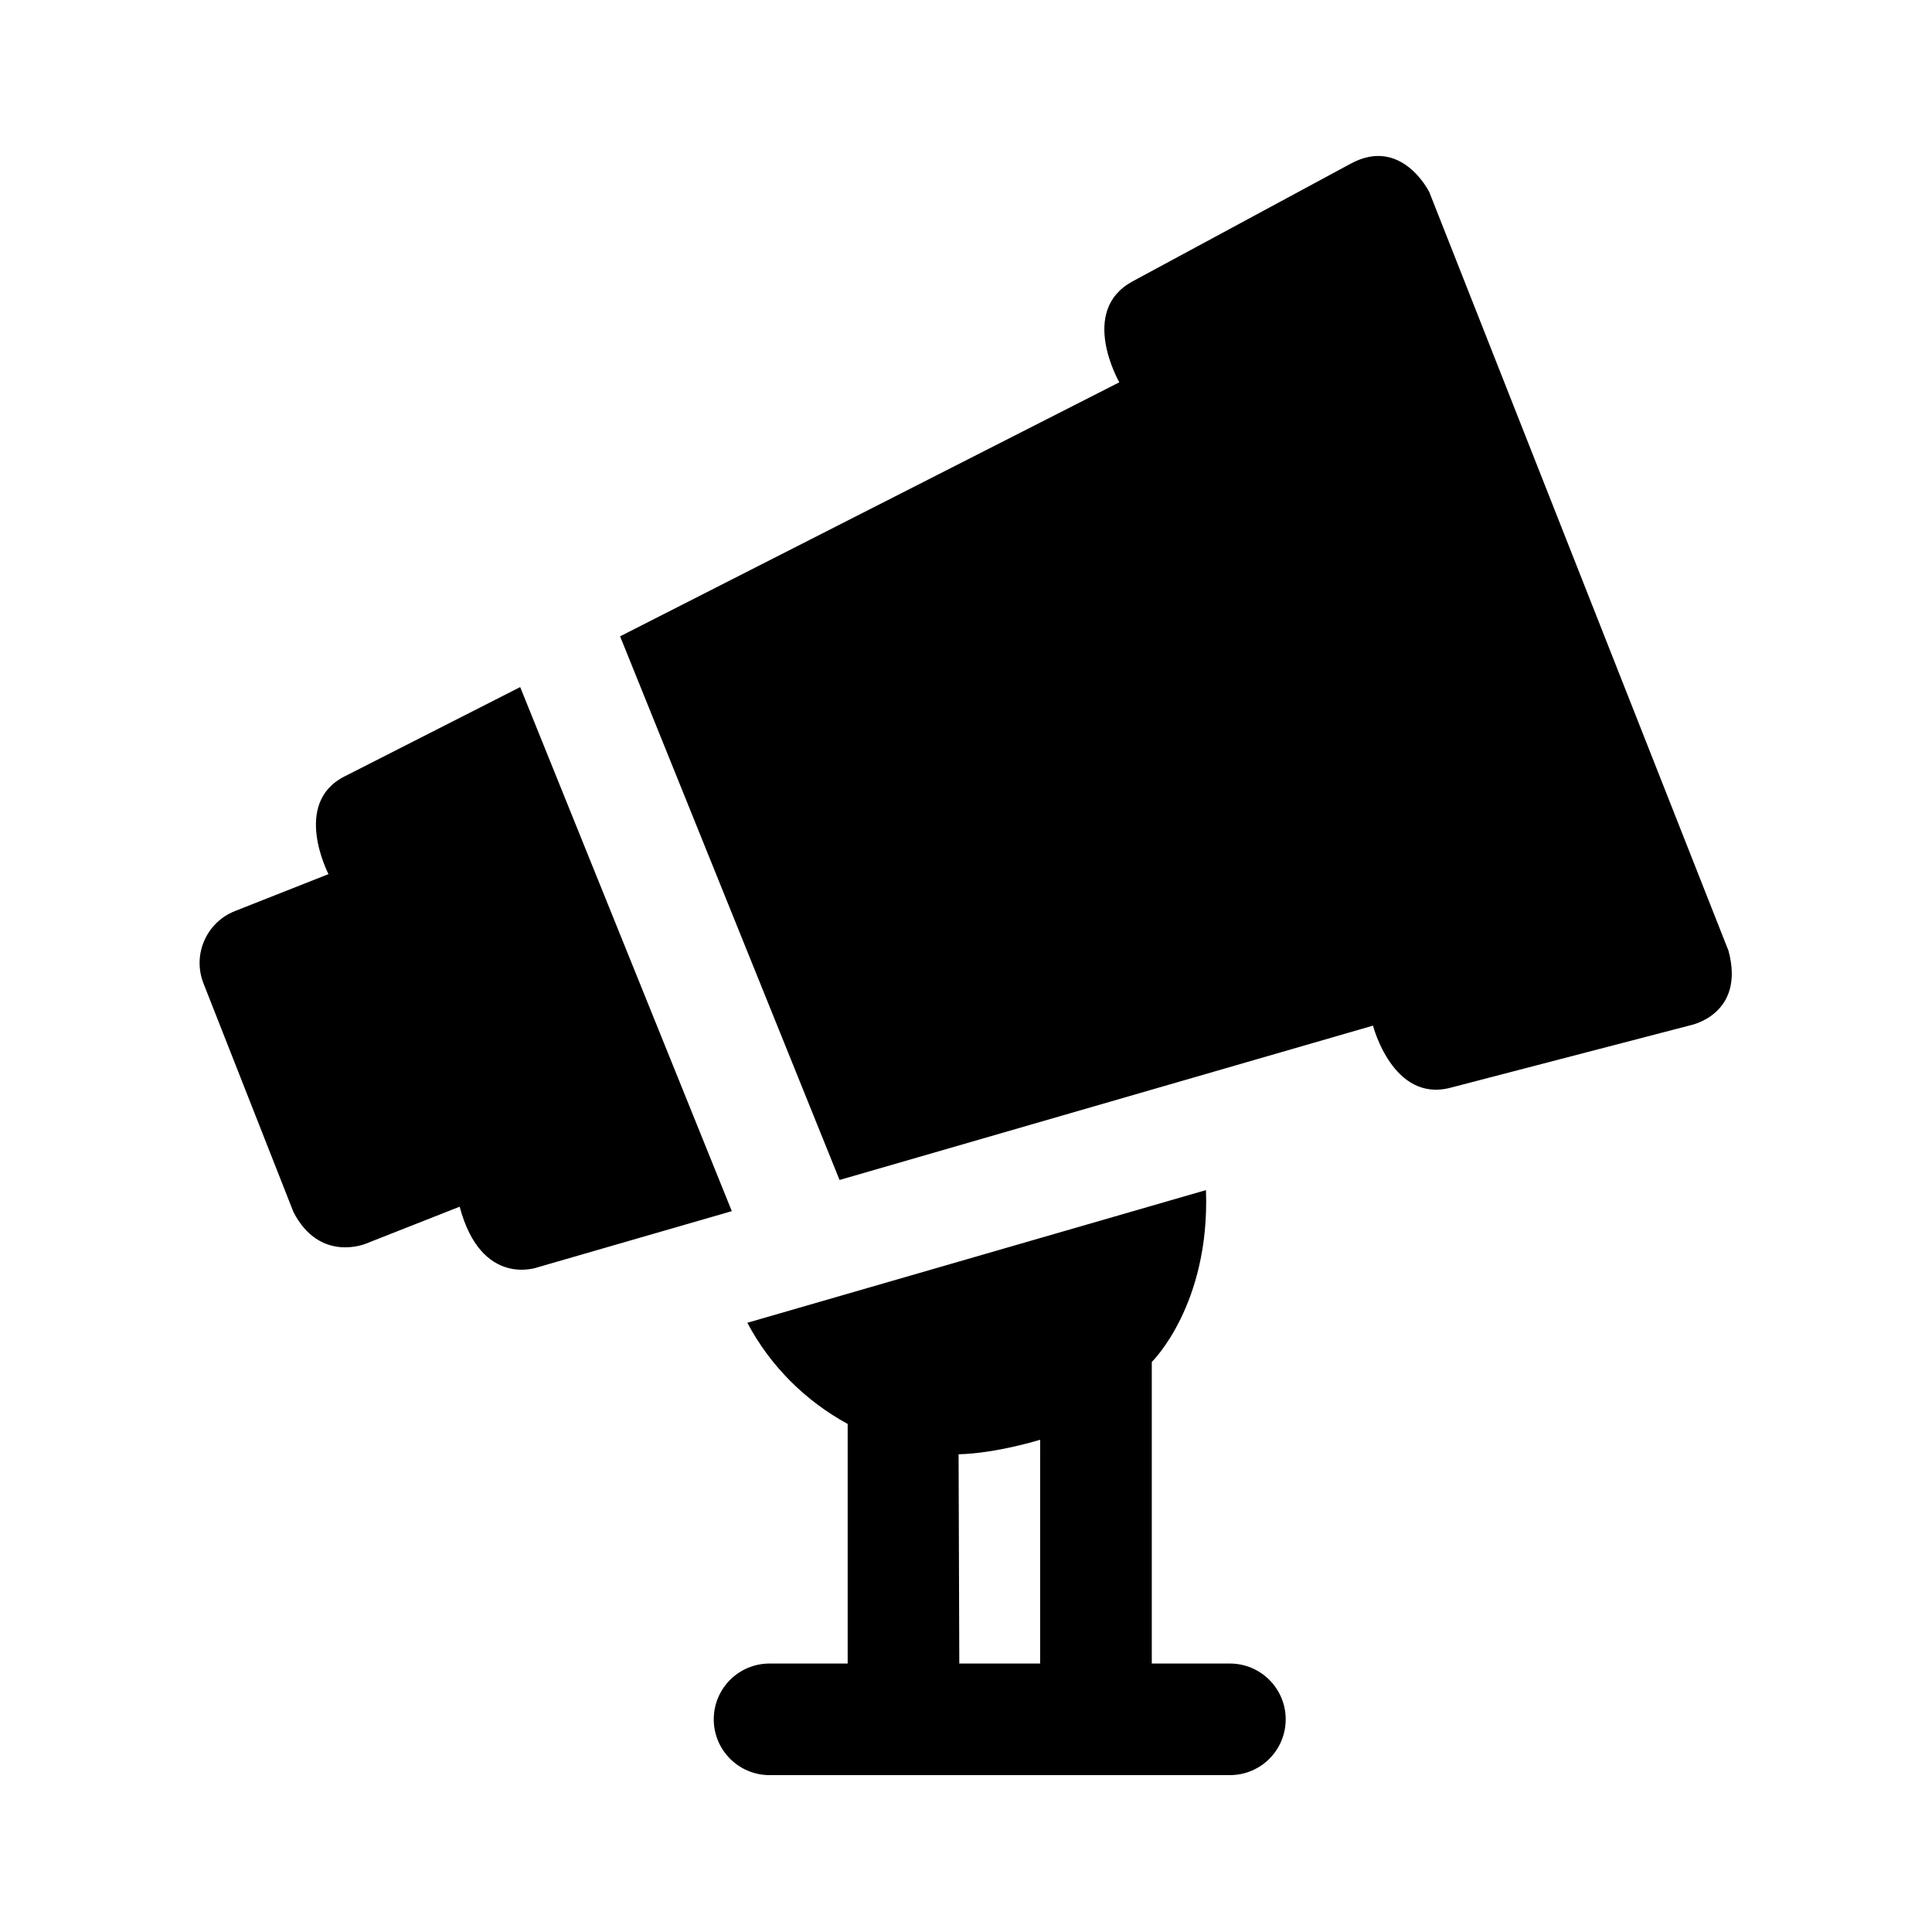 <?xml version="1.0" encoding="UTF-8"?>
<!-- Uploaded to: ICON Repo, www.svgrepo.com, Generator: ICON Repo Mixer Tools -->
<svg fill="#000000" width="800px" height="800px" version="1.1" viewBox="144 144 512 512" xmlns="http://www.w3.org/2000/svg">
 <path d="m463.59 459.39-121.54 35.156c6.047 11.43 15.383 20.703 26.59 26.812v63.496h-20.703c-8.188 0-14.785 6.629-14.785 14.785s6.613 14.785 14.785 14.785h122c8.188 0 14.785-6.629 14.785-14.785s-6.613-14.785-14.785-14.785h-20.703v-79.918c0 0.016 15.461-15.066 14.359-45.547zm-43.941 125.46h-21.426l-0.188-55.449c10.094-0.25 21.617-3.856 21.617-3.856zm-184.38-235.07 46.586-23.695 56.082 138.88-51.387 14.863s-14.957 5.652-20.734-16.043l-24.844 9.793s-12.172 5.195-19.191-8.344l-23.852-60.613c-2.992-7.59 0.738-16.168 8.328-19.176l24.797-9.793c0.012-0.02-9.797-18.738 4.215-25.871zm208.86-131.21 57.891-31.234c13.492-7.273 20.766 7.59 20.766 7.59l79.285 201.04c4.535 16.863-10.043 19.727-10.043 19.727l-63.684 16.578c-15.242 3.969-20.484-16.469-20.484-16.469l-141.37 40.902-58.16-144.07 132.3-67.32c0.004-0.016-10.938-18.941 3.5-26.734z"/>
</svg>